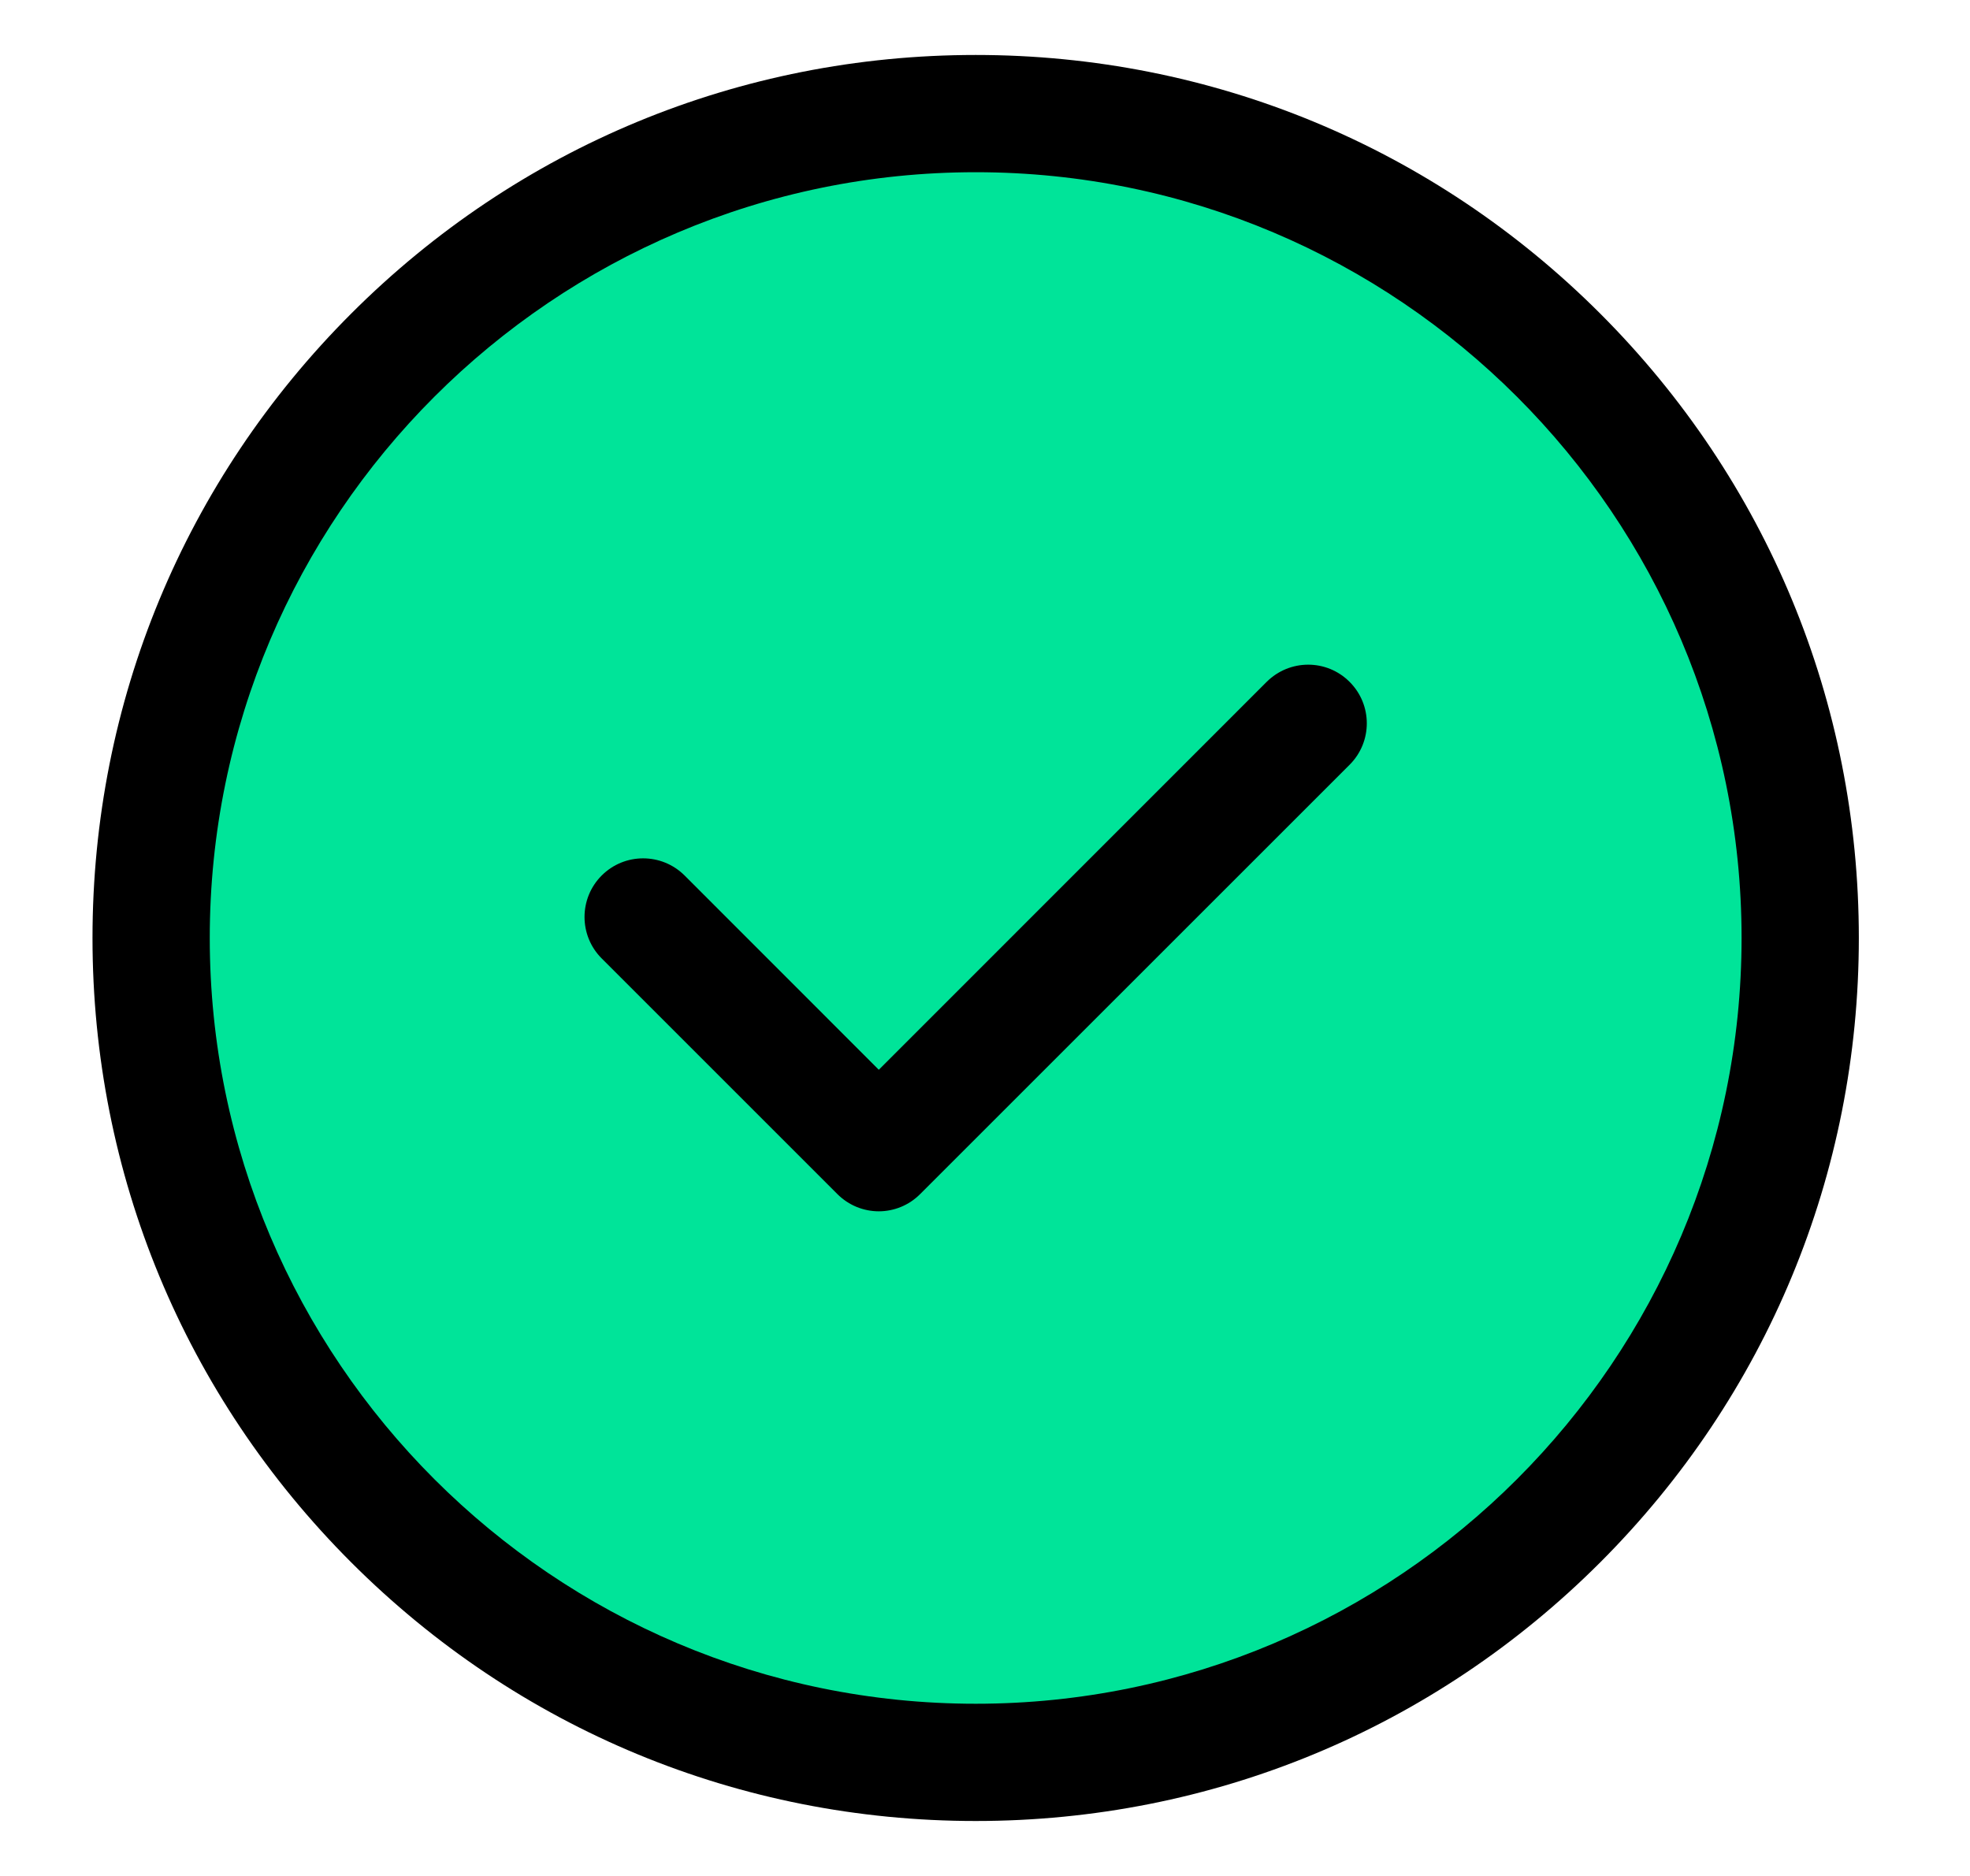 <svg xmlns="http://www.w3.org/2000/svg" fill="none" viewBox="0 0 21 20" height="20" width="21">
<g clip-path="url(#clip0_74_24648)">
<path fill="#00E499" d="M10.401 1.798C14.923 1.798 18.603 5.478 18.603 10C18.603 14.522 14.923 18.201 10.401 18.201C5.879 18.201 2.199 14.522 2.199 10C2.199 5.477 5.879 1.798 10.401 1.798ZM9.369 11.458L7.271 9.361C7.042 9.131 6.67 9.131 6.441 9.361C6.211 9.59 6.211 9.962 6.441 10.192L8.953 12.704C9.064 12.815 9.212 12.876 9.369 12.876C9.524 12.876 9.673 12.814 9.783 12.704L14.361 8.127C14.591 7.897 14.59 7.525 14.361 7.296C14.131 7.066 13.759 7.066 13.529 7.296L9.369 11.458Z" clip-rule="evenodd" fill-rule="evenodd"></path>
<path fill="black" d="M14.387 7.27C14.631 7.514 14.631 7.909 14.387 8.153L9.809 12.73C9.688 12.852 9.527 12.914 9.368 12.914C9.208 12.914 9.048 12.852 8.926 12.73L6.414 10.218C6.17 9.974 6.17 9.578 6.414 9.334C6.658 9.09 7.053 9.09 7.298 9.334L9.368 11.405L13.502 7.27C13.748 7.025 14.143 7.025 14.387 7.27ZM10.401 18.164C14.902 18.164 18.565 14.501 18.565 10C18.565 5.498 14.902 1.836 10.401 1.836C5.899 1.836 2.236 5.498 2.236 10C2.236 14.501 5.899 18.164 10.401 18.164ZM17.058 3.343C15.28 1.565 12.914 0.586 10.401 0.586C7.886 0.586 5.522 1.565 3.744 3.343C1.966 5.121 0.986 7.486 0.986 10C0.986 12.514 1.966 14.879 3.744 16.657C5.522 18.435 7.886 19.414 10.401 19.414C12.914 19.414 15.28 18.435 17.058 16.657C18.835 14.879 19.815 12.514 19.815 10C19.815 7.486 18.835 5.121 17.058 3.343Z" clip-rule="evenodd" fill-rule="evenodd"></path>
</g>
<defs>
<clipPath id="clip0_74_24648">
<rect transform="translate(0.4)" fill="white" height="20" width="20"></rect>
</clipPath>
</defs>
</svg>
